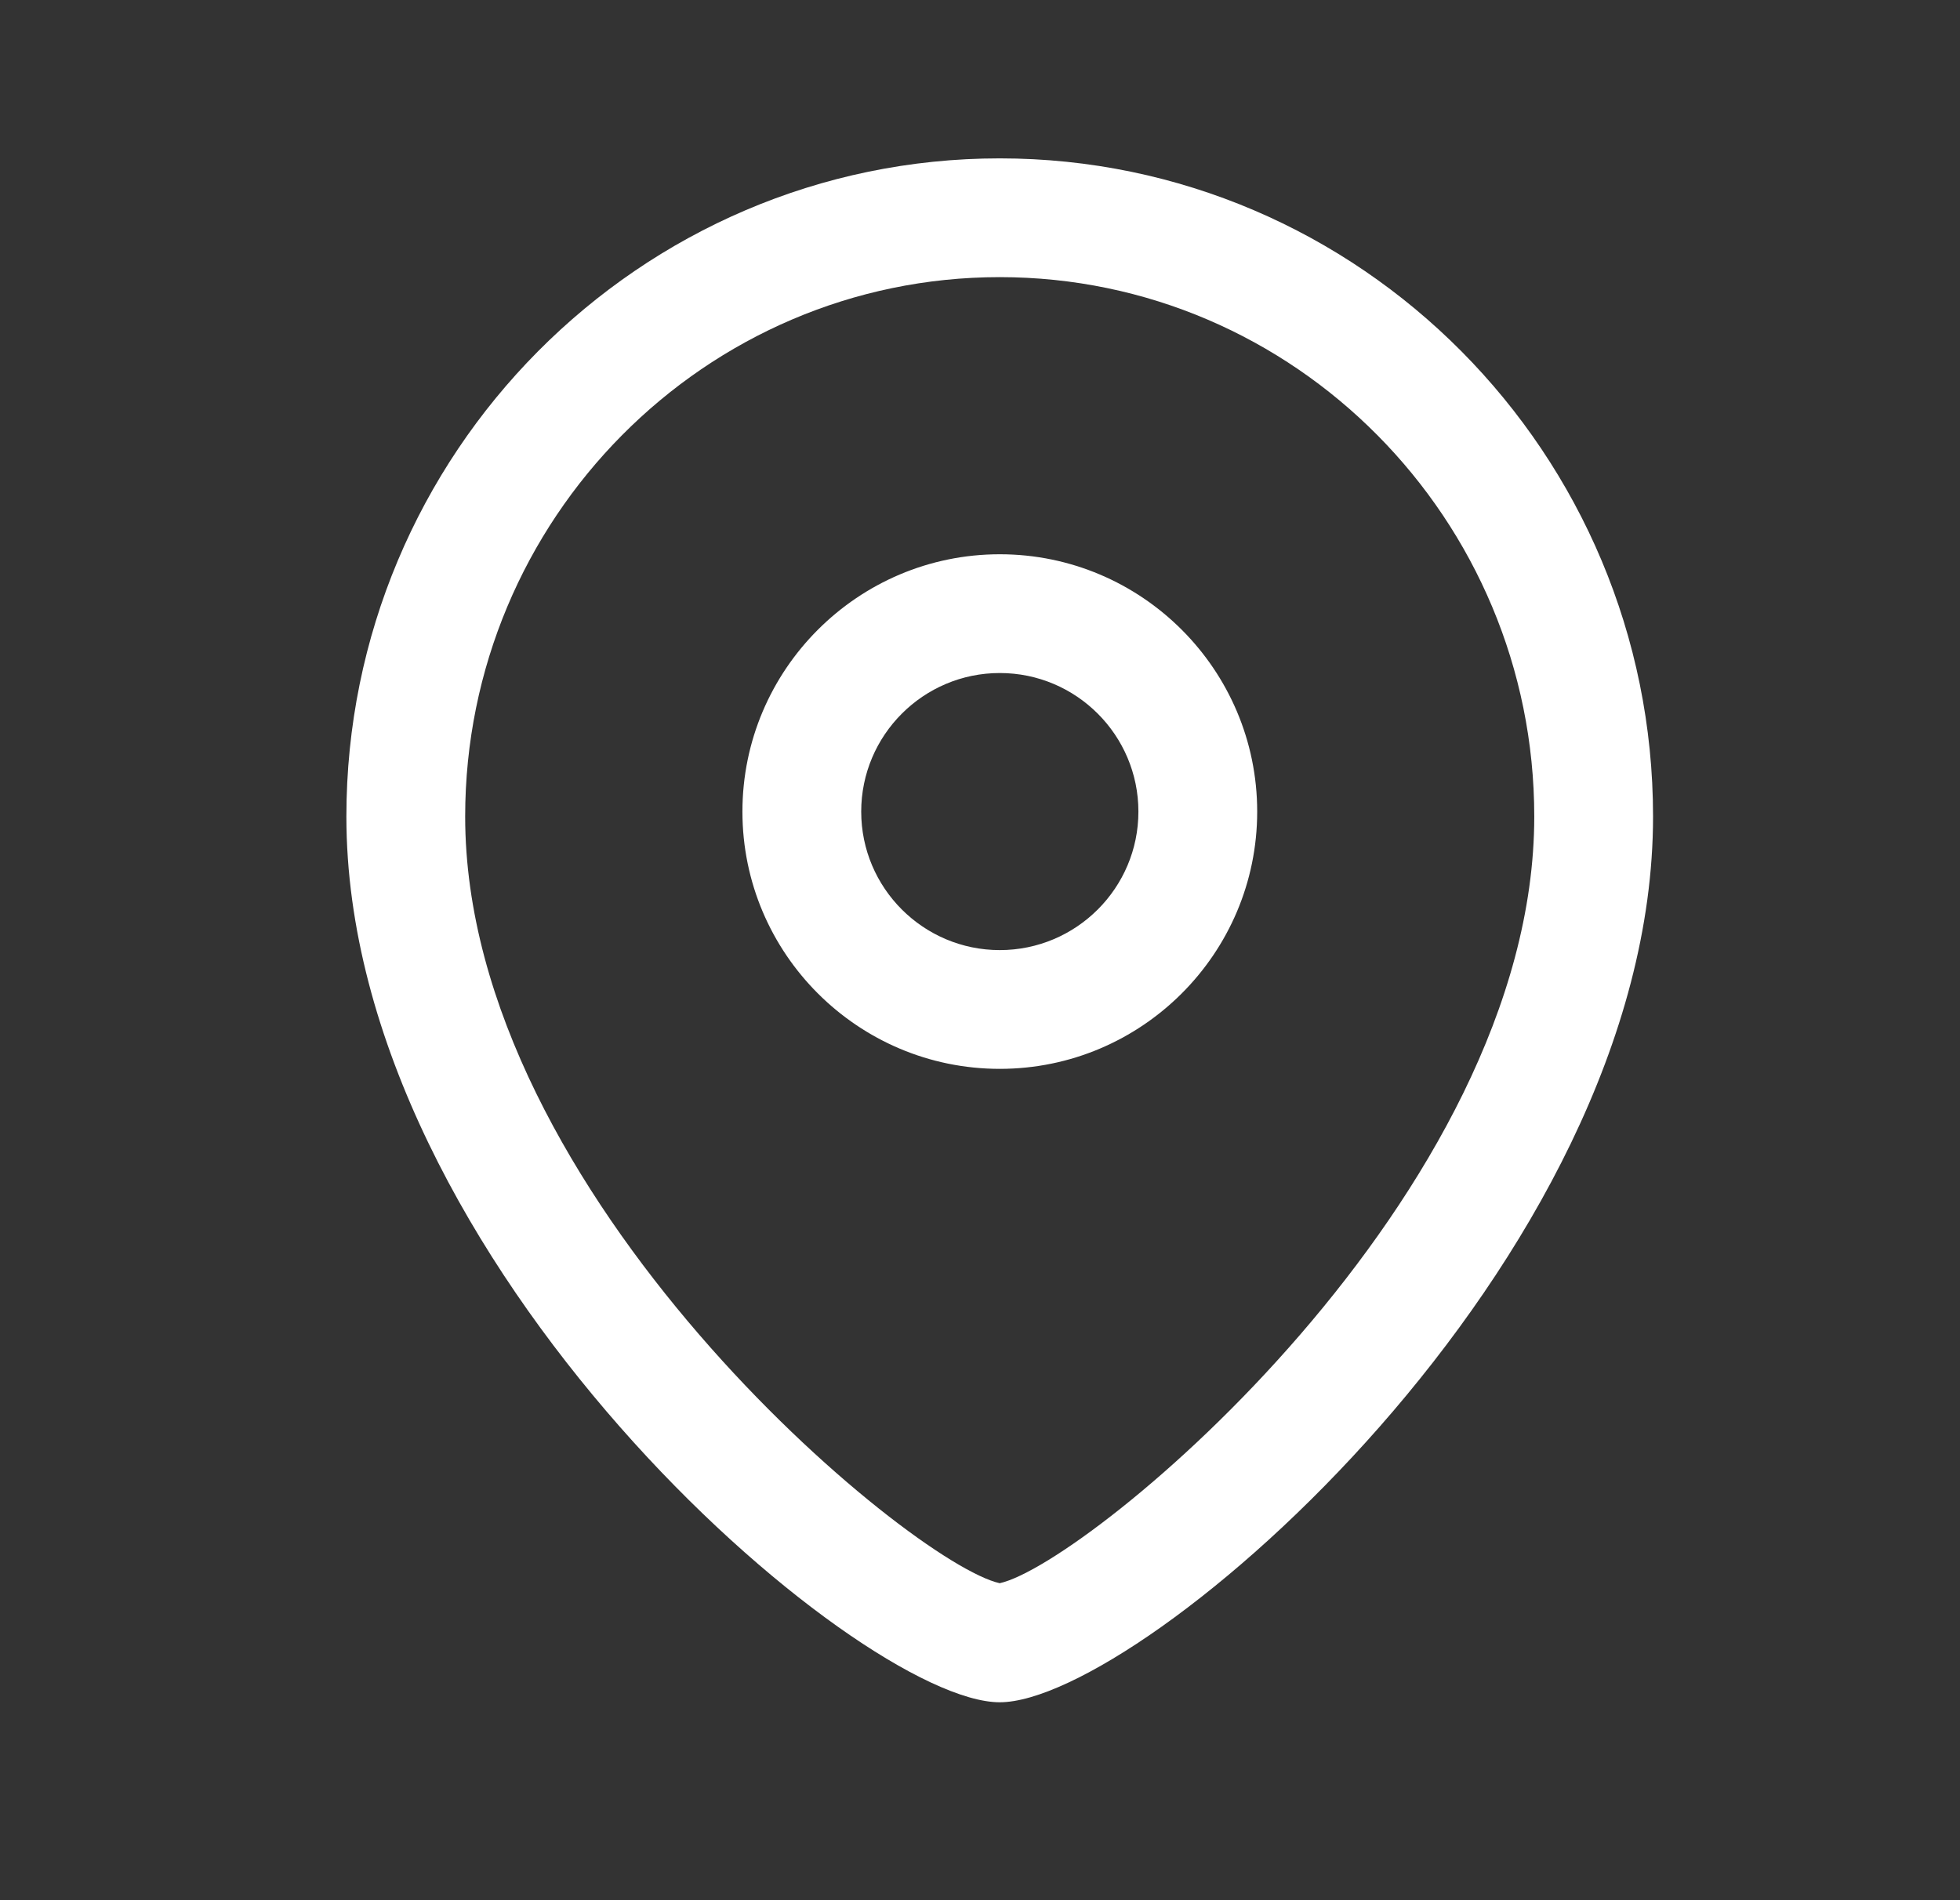 <svg width="33" height="32" viewBox="0 0 33 32" fill="none" xmlns="http://www.w3.org/2000/svg">
<rect x="0" y="0" width="33" height="32" fill="#333333" stroke="none"/>
<g id="Location">
<g id="Iconly/Light-Outline/Location">
<g id="Location_2">
<path id="Combined-Shape" fill-rule="evenodd" clip-rule="evenodd" d="M16.832 2.667C22.897 2.667 27.832 7.639 27.832 13.751C27.832 21.264 19.224 28.667 16.832 28.667C14.44 28.667 5.832 21.264 5.832 13.751C5.832 7.639 10.767 2.667 16.832 2.667ZM16.832 4.667C11.869 4.667 7.832 8.743 7.832 13.751C7.832 20.123 15.331 26.331 16.832 26.662C18.333 26.33 25.832 20.122 25.832 13.751C25.832 8.743 21.795 4.667 16.832 4.667ZM16.833 9.334C19.223 9.334 21.167 11.278 21.167 13.668C21.167 16.058 19.223 18 16.833 18C14.444 18 12.5 16.058 12.5 13.668C12.5 11.278 14.444 9.334 16.833 9.334ZM16.833 11.334C15.547 11.334 14.5 12.38 14.5 13.668C14.5 14.955 15.547 16 16.833 16C18.12 16 19.167 14.955 19.167 13.668C19.167 12.38 18.12 11.334 16.833 11.334Z" fill="white"/>
</g>
</g>
</g>
</svg>
